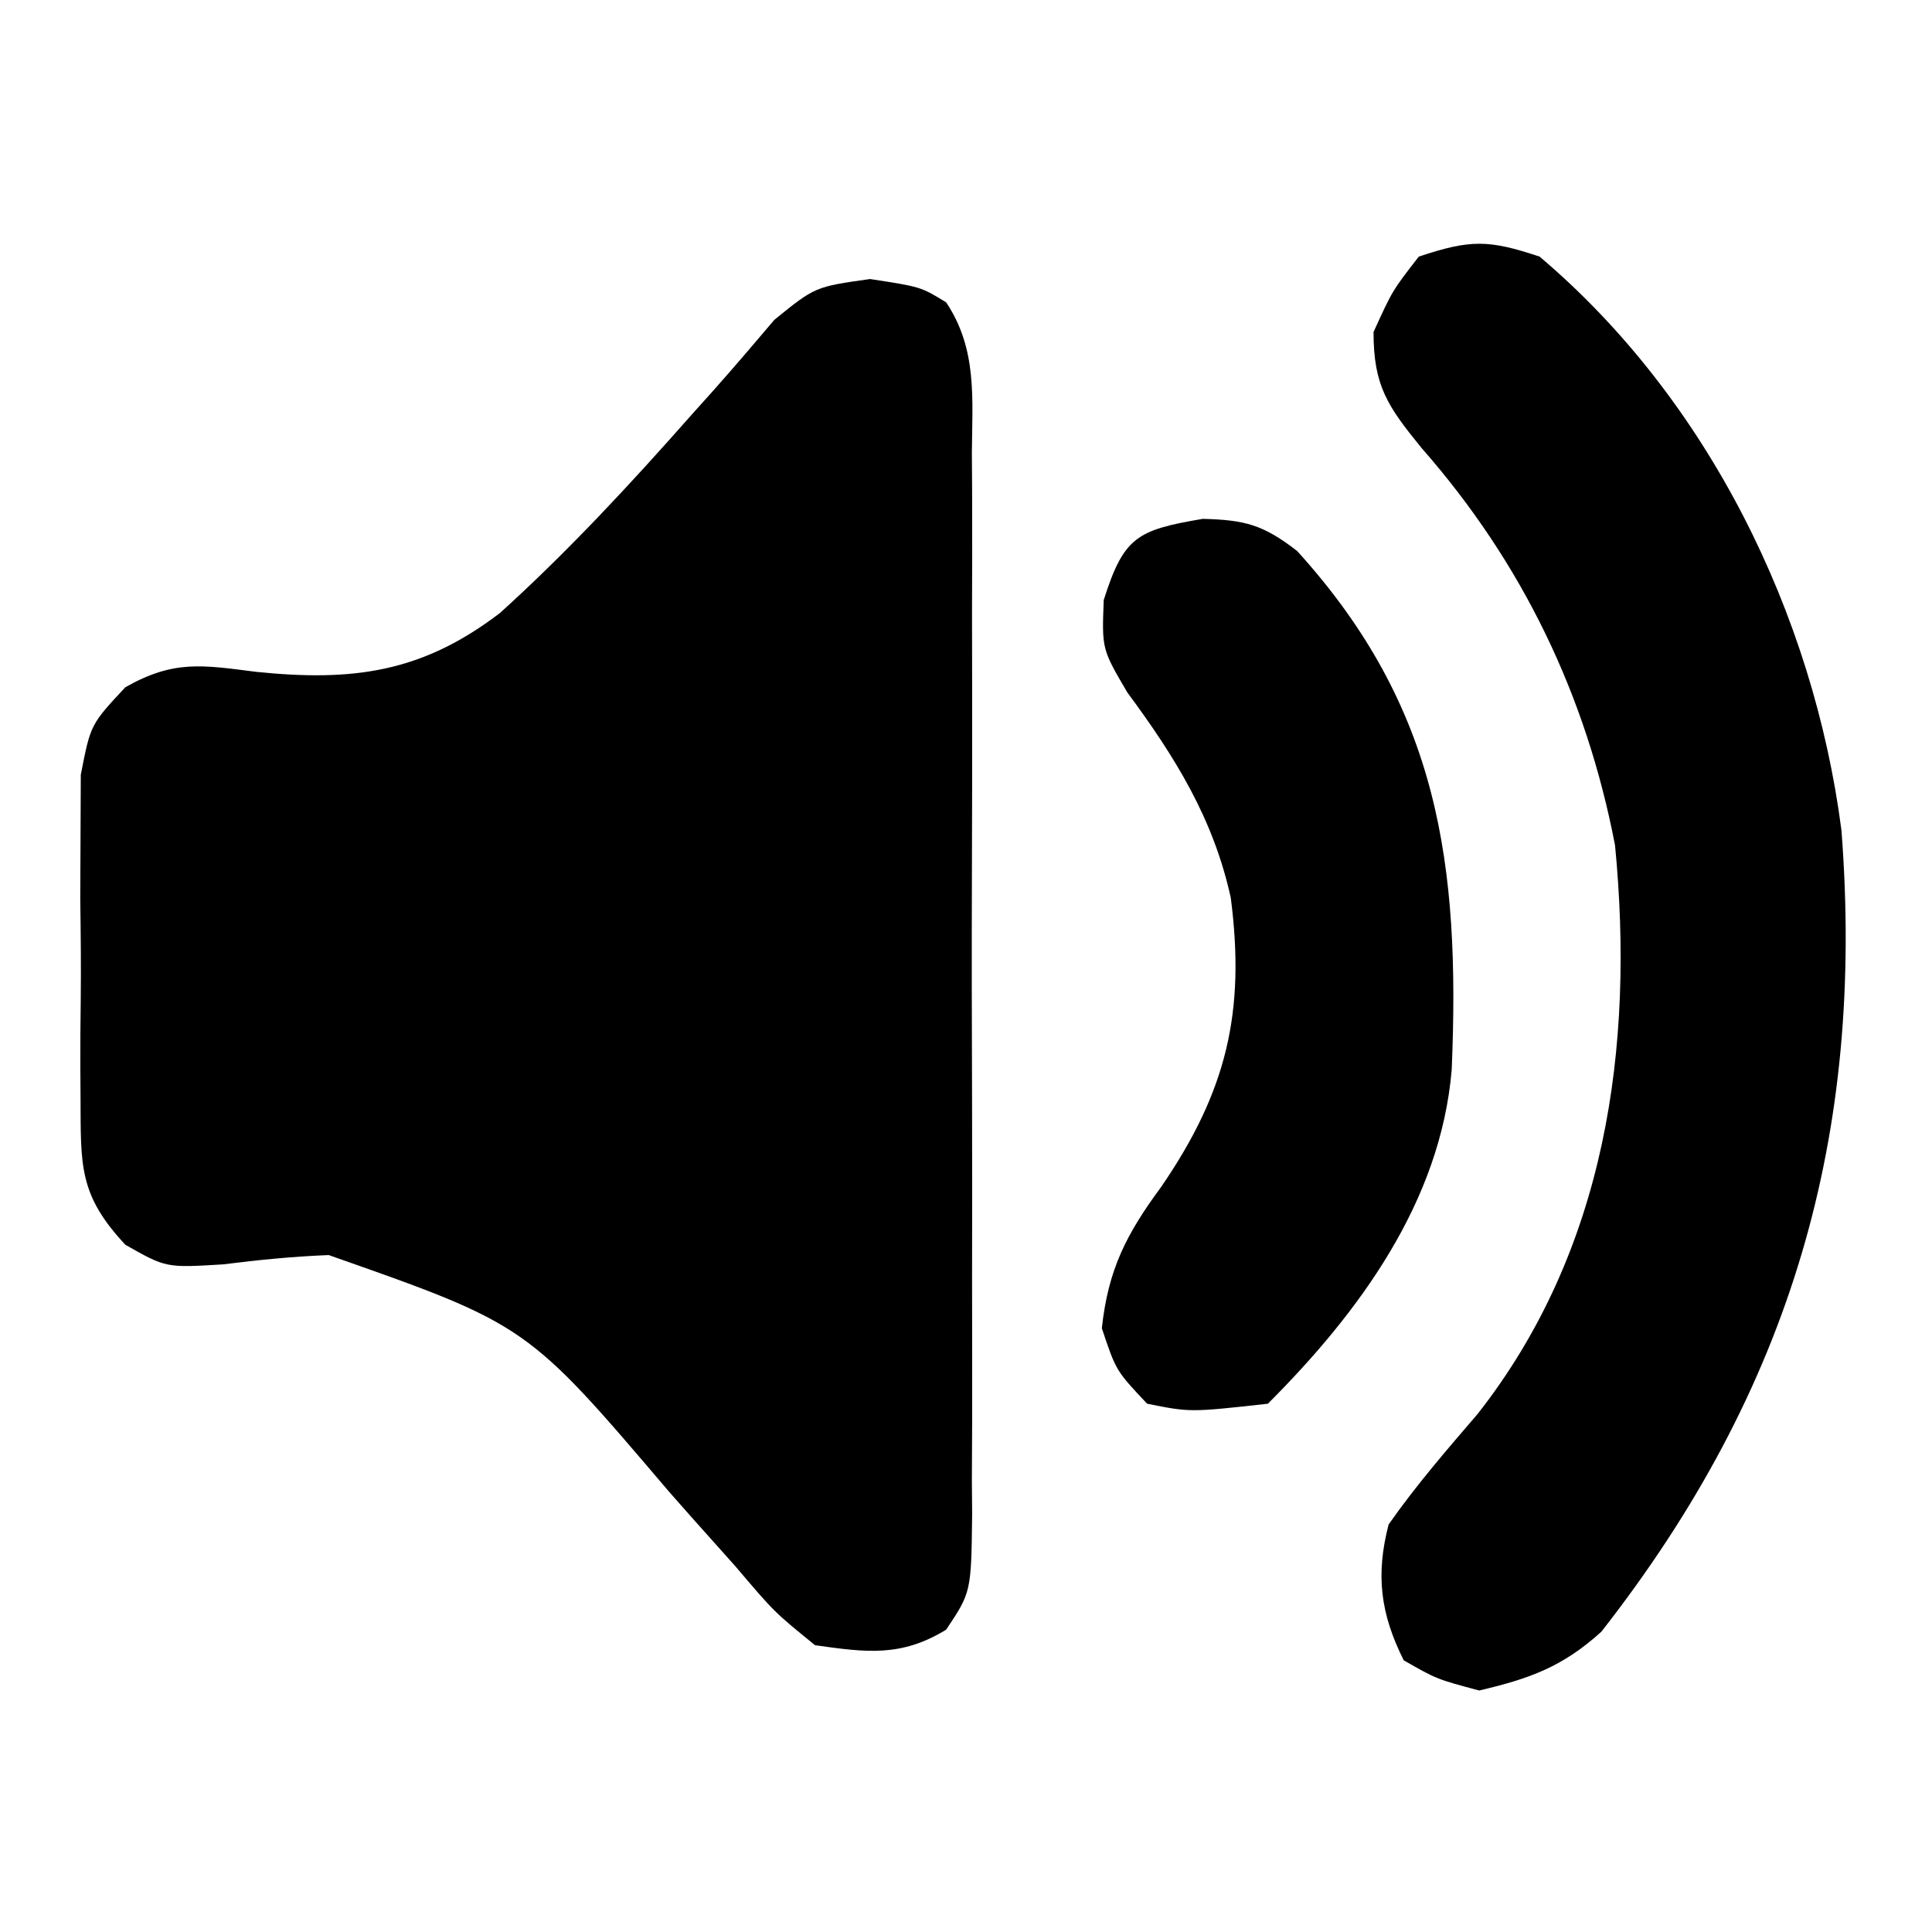 <?xml version="1.0" encoding="UTF-8"?>
<svg version="1.1" xmlns="http://www.w3.org/2000/svg" width="128" height="128">
<path d="M0 0 C3.358 0.513 3.358 0.513 5.044 1.545 C7.114 4.645 6.775 7.914 6.747 11.517 C6.752 12.332 6.757 13.147 6.763 13.987 C6.776 16.683 6.767 19.379 6.757 22.076 C6.759 23.948 6.762 25.82 6.766 27.691 C6.77 31.616 6.764 35.539 6.75 39.464 C6.732 44.498 6.742 49.532 6.76 54.566 C6.771 58.431 6.768 62.297 6.76 66.162 C6.758 68.019 6.76 69.875 6.767 71.731 C6.775 74.324 6.763 76.917 6.747 79.51 C6.756 80.664 6.756 80.664 6.765 81.843 C6.703 86.997 6.703 86.997 5.044 89.482 C2.056 91.311 -0.247 90.992 -3.642 90.513 C-6.338 88.326 -6.338 88.326 -8.907 85.299 C-9.878 84.206 -10.852 83.116 -11.828 82.028 C-12.328 81.461 -12.828 80.895 -13.343 80.311 C-22.73 69.278 -22.73 69.278 -35.865 64.664 C-38.217 64.759 -40.507 64.982 -42.841 65.279 C-46.642 65.513 -46.642 65.513 -49.338 63.981 C-52.428 60.671 -52.286 58.747 -52.306 54.263 C-52.31 53.568 -52.315 52.873 -52.32 52.157 C-52.324 50.691 -52.314 49.225 -52.293 47.76 C-52.267 45.52 -52.293 43.285 -52.325 41.045 C-52.322 39.618 -52.315 38.19 -52.306 36.763 C-52.3 35.469 -52.294 34.175 -52.289 32.842 C-51.642 29.513 -51.642 29.513 -49.338 27.046 C-46.133 25.224 -44.238 25.57 -40.664 26.025 C-34.304 26.675 -29.71 26.094 -24.521 22.128 C-19.994 18.032 -15.865 13.572 -11.828 8.999 C-11.336 8.45 -10.844 7.902 -10.337 7.337 C-8.981 5.811 -7.658 4.257 -6.338 2.701 C-3.642 0.513 -3.642 0.513 0 0 Z " fill="#000000" transform="translate(57.642,18.487)"/>
<path d="M0 0 C11.144 9.43 18.143 23.673 20 38 C21.564 58.215 16.674 75.04 4.09 91.109 C1.521 93.433 -0.646 94.213 -4 95 C-6.812 94.25 -6.812 94.25 -9 93 C-10.555 89.89 -10.862 87.325 -10 84 C-8.186 81.411 -6.165 79.078 -4.105 76.68 C4.411 65.841 6.296 52.361 5 39 C3.09 29.068 -1.138 20.288 -7.812 12.688 C-10.076 9.907 -11 8.568 -11 5 C-9.75 2.25 -9.75 2.25 -8 0 C-4.579 -1.14 -3.383 -1.128 0 0 Z " fill="#000000" transform="translate(102,17)"/>
<path d="M0 0 C2.803 0.071 4.02 0.398 6.254 2.133 C15.667 12.502 17.056 22.924 16.492 36.484 C15.759 45.236 10.362 52.575 4.312 58.625 C-0.83 59.196 -0.83 59.196 -3.688 58.625 C-5.75 56.438 -5.75 56.438 -6.688 53.625 C-6.269 49.725 -5.059 47.378 -2.75 44.25 C1.582 37.928 2.832 32.685 1.855 25.113 C0.711 19.87 -1.837 15.774 -5 11.5 C-6.688 8.625 -6.688 8.625 -6.562 5.375 C-5.232 1.193 -4.364 0.74 0 0 Z " fill="#000000" transform="translate(79.688,34.375)"/>
</svg>
